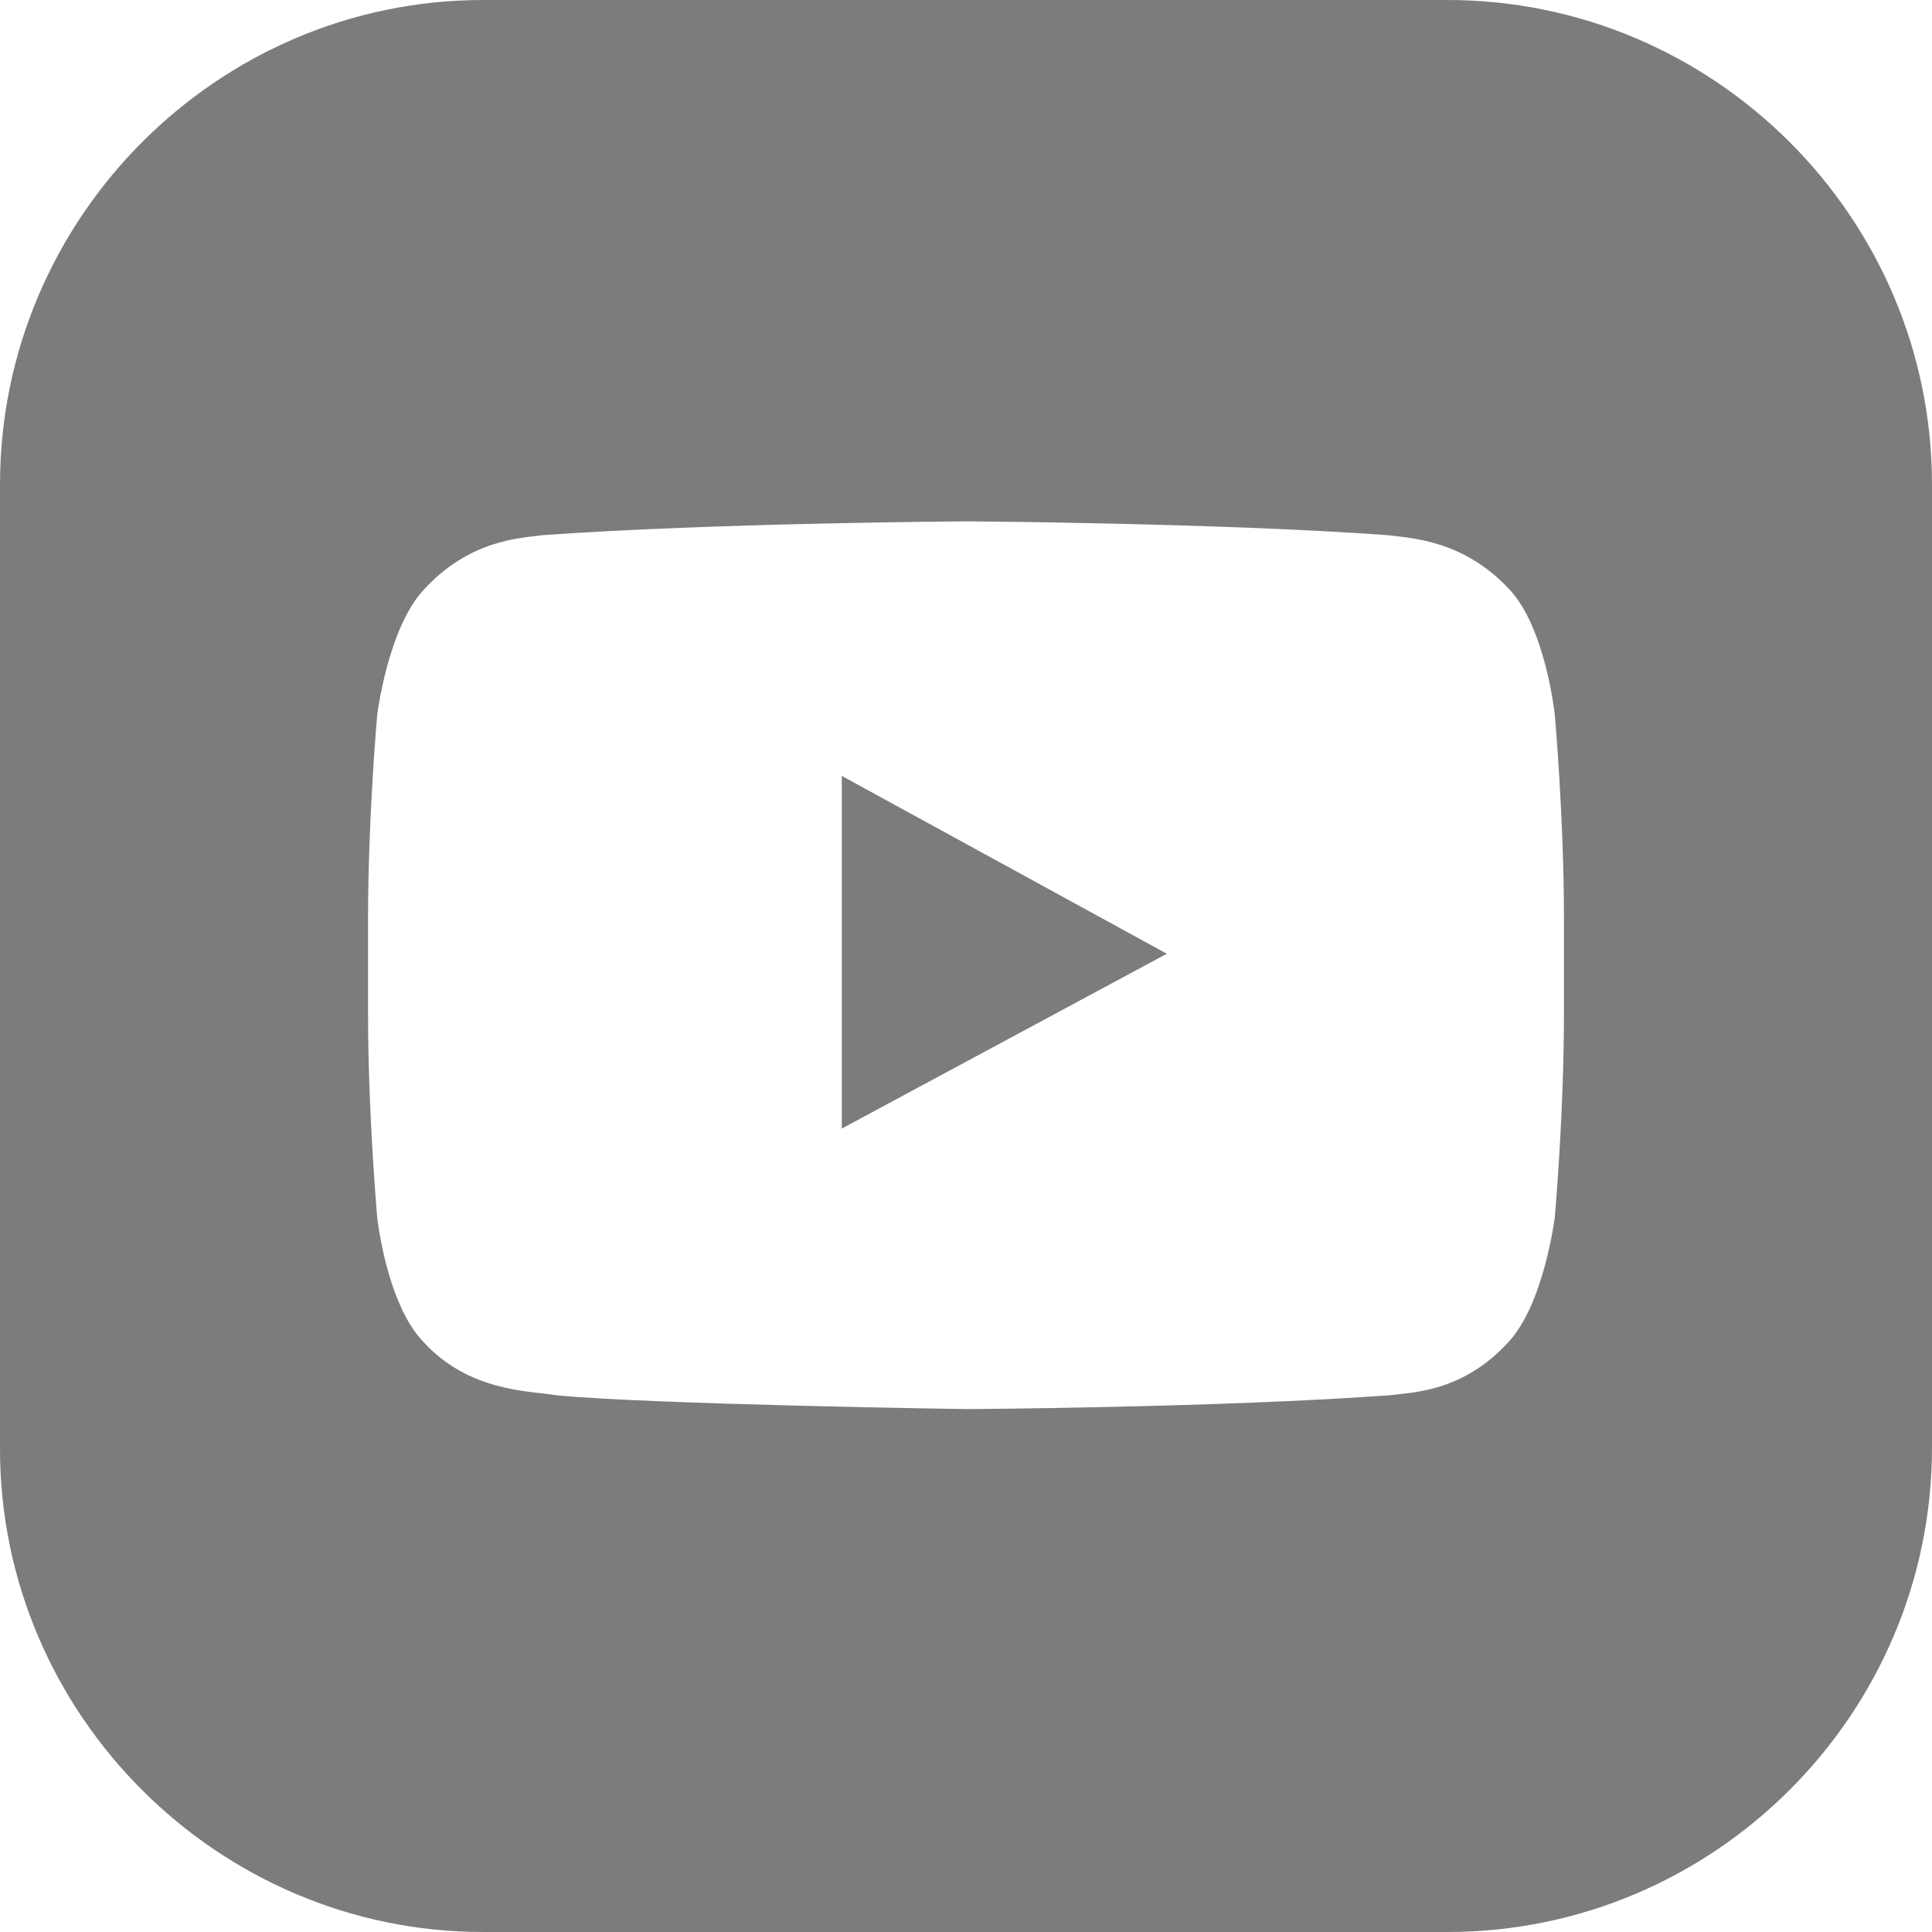 <?xml version="1.0" encoding="UTF-8"?> <svg xmlns="http://www.w3.org/2000/svg" xmlns:xlink="http://www.w3.org/1999/xlink" width="20px" height="20px" viewBox="0 0 20 20"> <!-- Generator: Sketch 64 (93537) - https://sketch.com --> <title>youtube copy</title> <desc>Created with Sketch.</desc> <g id="Footer-Redesign" stroke="none" stroke-width="1" fill="none" fill-rule="evenodd"> <g id="Updated-Footer---1366" transform="translate(-914, -285)" fill="#7C7C7C" fill-rule="nonzero"> <g id="Group"> <g id="youtube-copy" transform="translate(914, 285)"> <polygon id="Path" points="8.714 8.032 8.714 11.683 12.079 9.873"></polygon> <path d="M14.984,0 L5,0 C2.254,0 0,2.254 0,5.016 L0,15 C0,17.746 2.254,20 5,20 L14.984,20 C17.746,20 20,17.746 20,14.984 L20,5.016 C20,2.254 17.746,0 14.984,0 Z M16.19,10.492 C16.19,11.54 16.095,12.603 16.095,12.603 C16.095,12.603 15.984,13.492 15.619,13.889 C15.143,14.413 14.619,14.413 14.381,14.444 C12.635,14.571 10.016,14.587 10.016,14.587 C10.016,14.587 6.762,14.54 5.762,14.444 C5.492,14.397 4.857,14.413 4.381,13.889 C4,13.492 3.905,12.603 3.905,12.603 C3.905,12.603 3.81,11.54 3.81,10.492 L3.81,9.508 C3.81,8.46 3.905,7.397 3.905,7.397 C3.905,7.397 4.016,6.508 4.381,6.111 C4.857,5.587 5.381,5.571 5.619,5.54 C7.381,5.413 10,5.397 10,5.397 C10,5.397 12.619,5.413 14.365,5.54 C14.603,5.571 15.143,5.587 15.619,6.095 C16,6.492 16.095,7.397 16.095,7.397 C16.095,7.397 16.19,8.46 16.19,9.508 L16.19,10.492 Z" id="Shape"></path> </g> </g> </g> </g> </svg> 